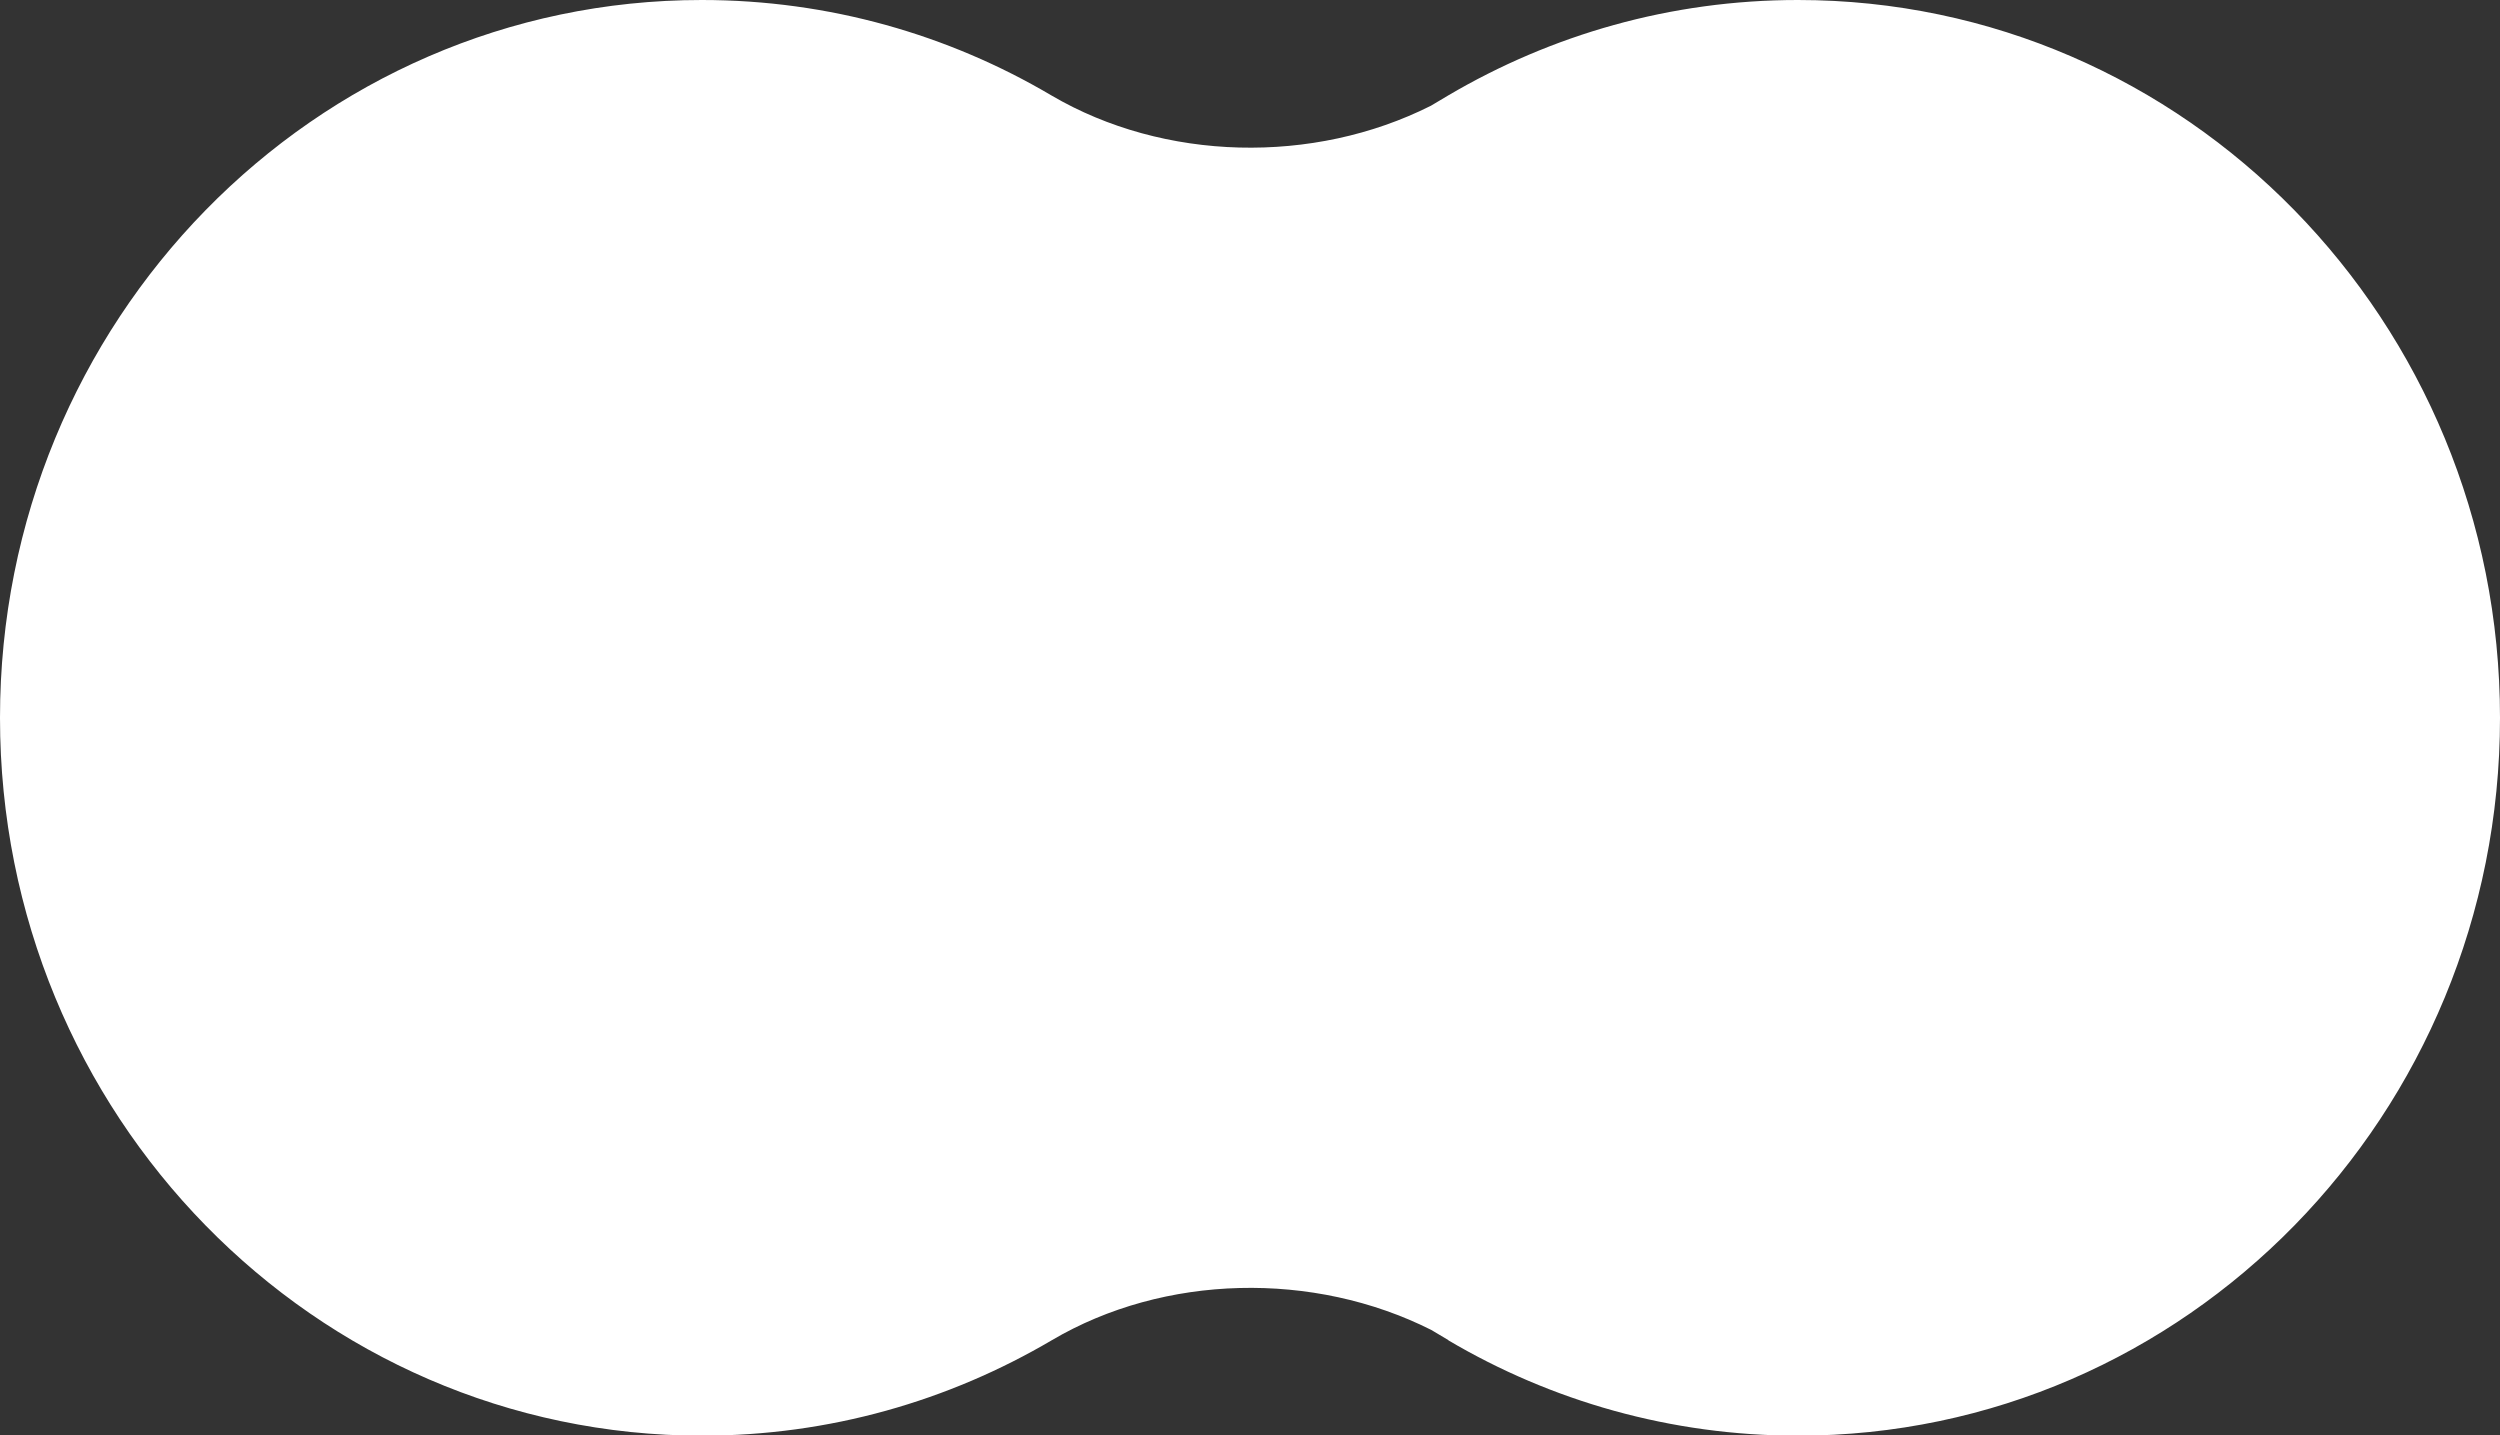 <?xml version="1.0" encoding="UTF-8"?>
<svg id="_レイヤー_2" data-name="レイヤー 2" xmlns="http://www.w3.org/2000/svg" viewBox="0 0 68.33 39.23">
  <rect x="0" y="0" width="68.33" height="39.23" fill="#333333" stroke="none"/>
  <defs>
    <style>
      .cls-1 {
        fill: #fff;
      }
    </style>
  </defs>
  <g id="_デザイン" data-name="デザイン">
    <path class="cls-1" d="M39.58,36.63c2.81,1.66,6.08,2.61,9.56,2.61,10.6,0,19.19-8.78,19.19-19.62S59.74,0,49.14,0c-3.48,0-6.74,.95-9.56,2.61l-.47,.28c-3.22,1.62-7.3,1.52-10.37-.28-2.81-1.66-6.08-2.61-9.56-2.61C8.59,0,0,8.78,0,19.62s8.59,19.62,19.19,19.62c3.48,0,6.74-.95,9.56-2.61,3.07-1.81,7.15-1.9,10.37-.28l.47,.28Z"/>
  </g>
</svg>
